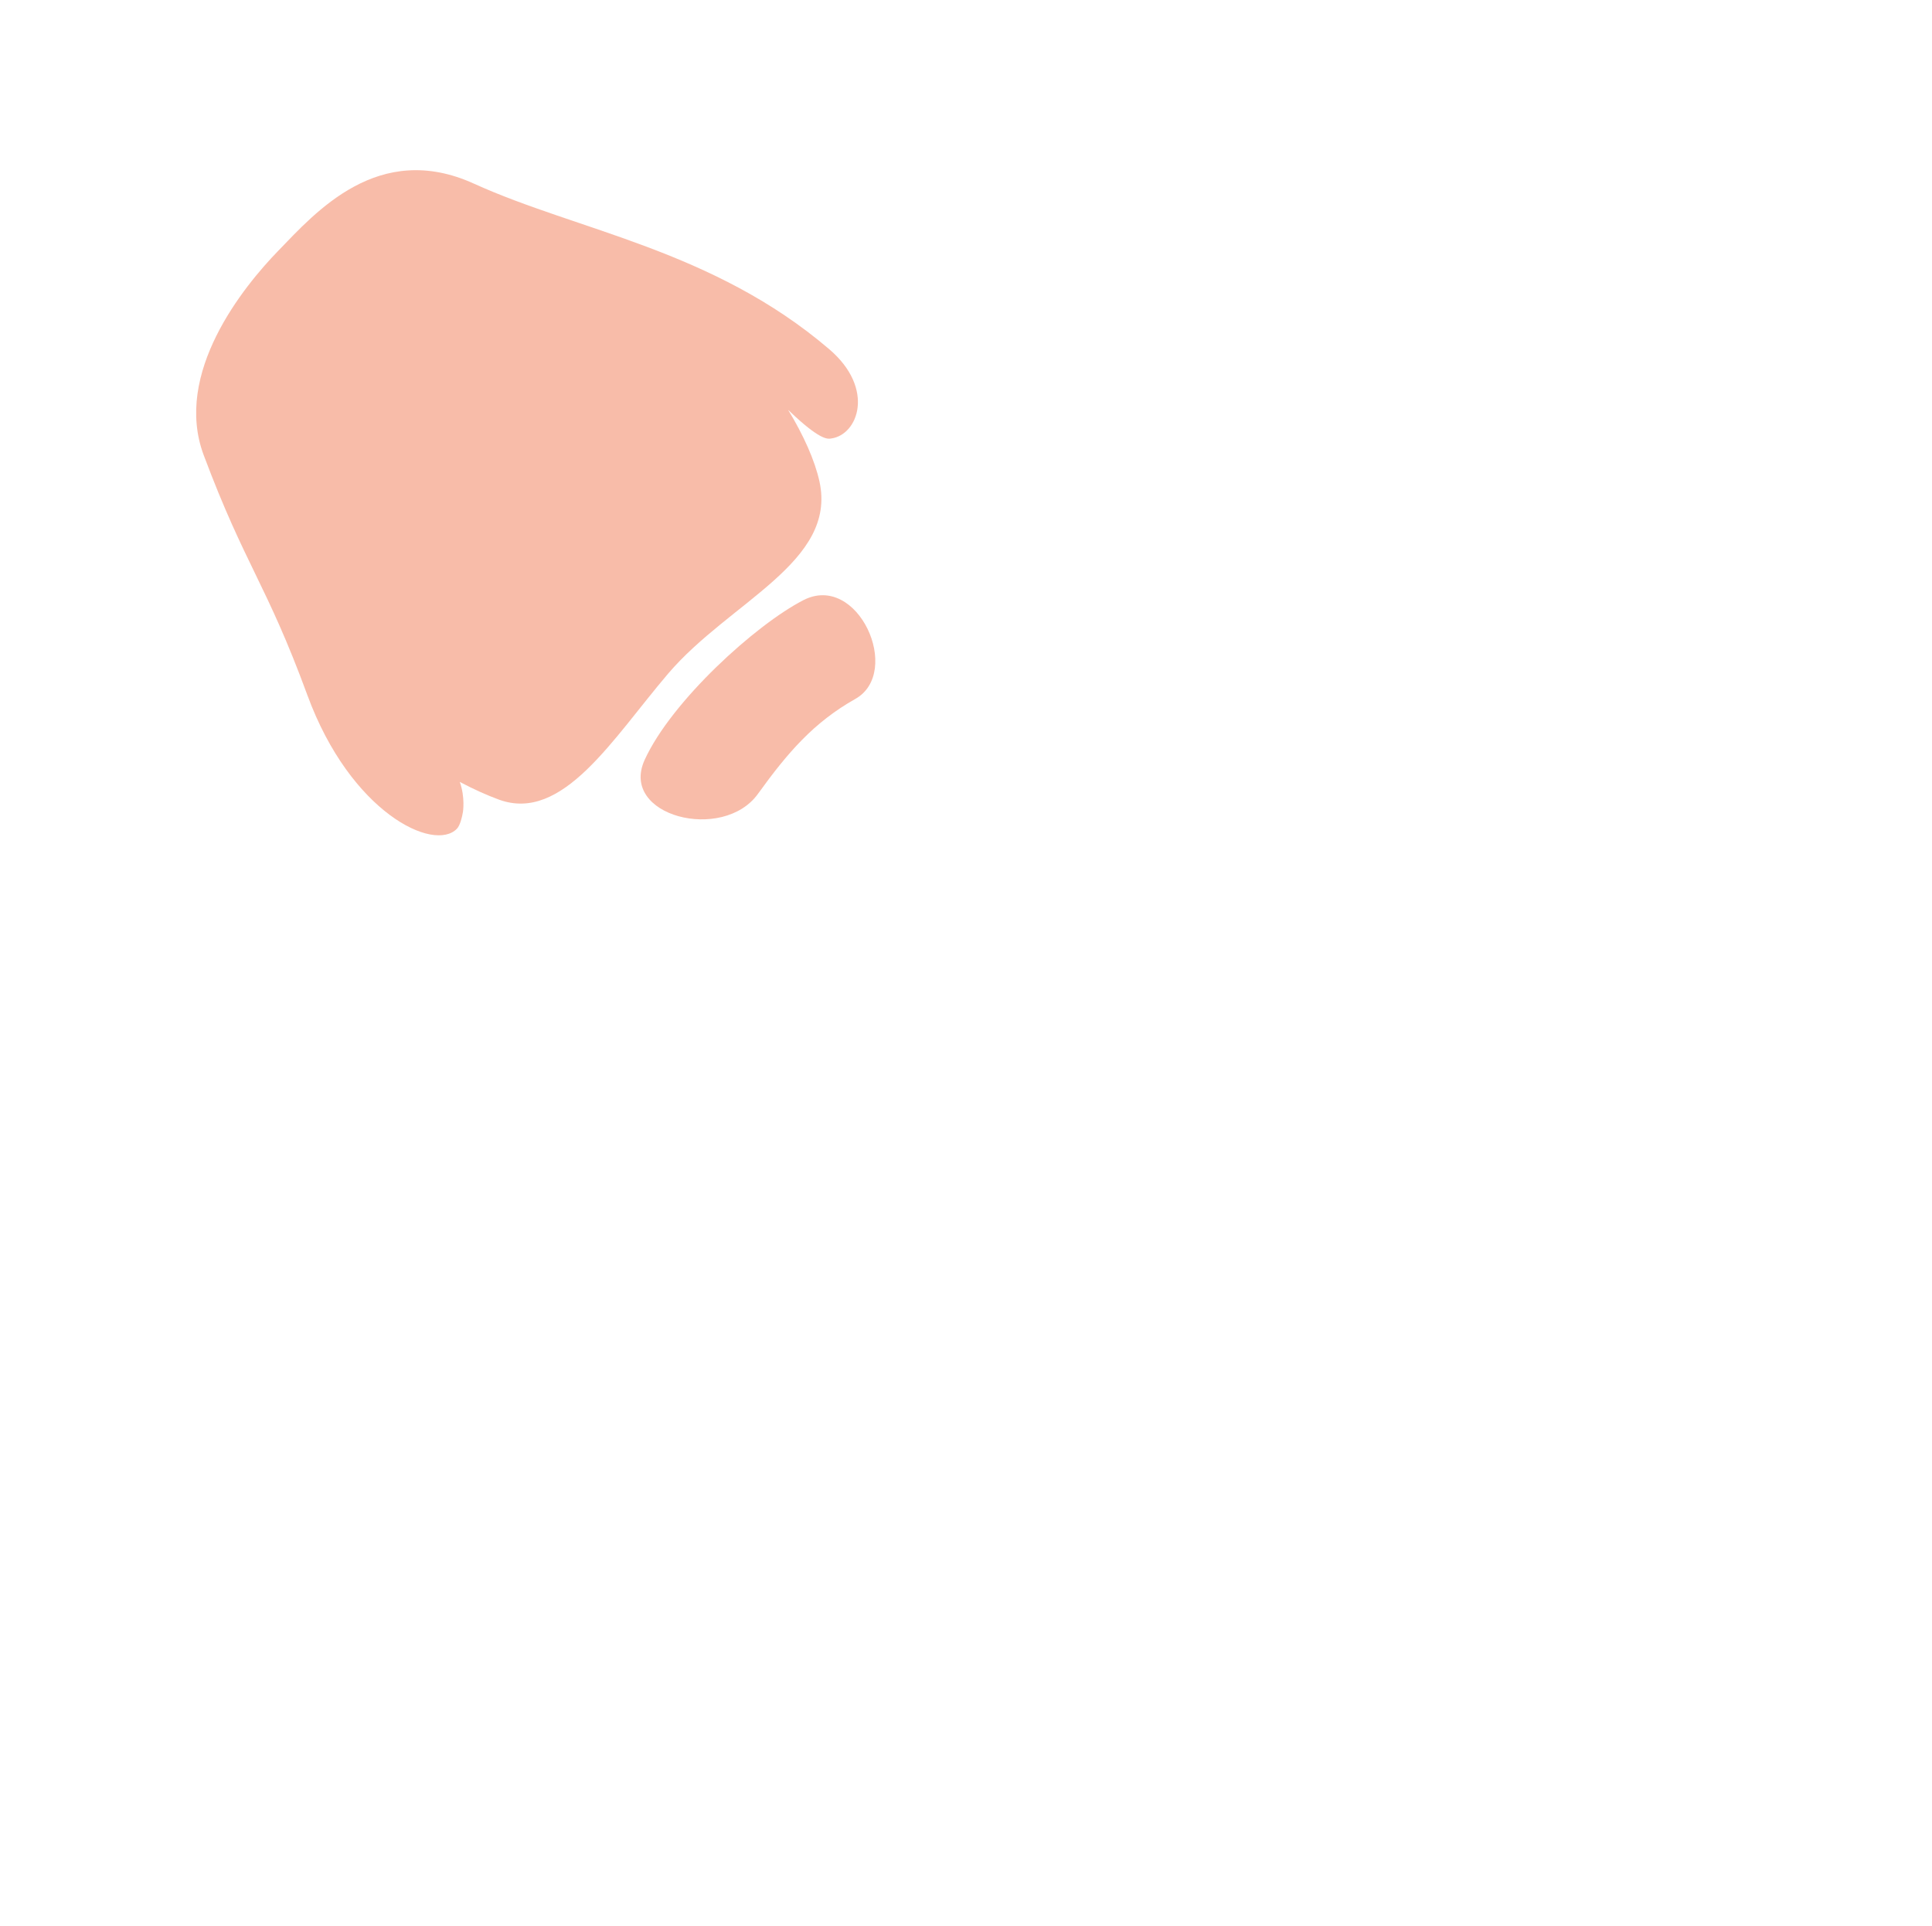 <svg xmlns="http://www.w3.org/2000/svg" width="1484" height="1479" viewBox="0 0 1484 1479" fill="none"><path opacity="0.5" d="M495.168 583.62C515.708 538.56 580.508 479.72 617.108 460.94C659.118 439.38 693.318 516.33 657.028 536.78C625.038 554.81 605.088 577.97 582.158 609.77C555.238 647.09 475.468 626.83 495.168 583.62Z" fill="#F37A55"></path><path opacity="0.5" d="M156.488 349.61C188.378 434.67 204.678 448.32 236.088 533.86C269.208 624.06 333.309 654.84 350.979 636.48C353.419 633.95 354.958 627.49 355.588 623.67C355.588 623.67 357.429 612.49 353.169 600.55C363.749 606.15 373.978 610.76 383.258 614.15C432.308 632.06 470.688 567.16 513.228 517.35C560.538 461.96 643.079 431.84 629.439 369.79C625.879 353.58 617.178 334.16 605.358 314.76C607.058 316.41 608.838 318.1 610.718 319.82C631.238 338.65 636.239 337.08 638.389 336.79C659.259 333.98 672.309 298.44 637.009 268.26C547.599 191.81 443.698 177.28 364.088 141.07C290.548 107.62 242.158 163.3 213.638 192.71C186.988 220.16 132.888 286.7 156.488 349.61Z" fill="#F37A55"></path></svg>